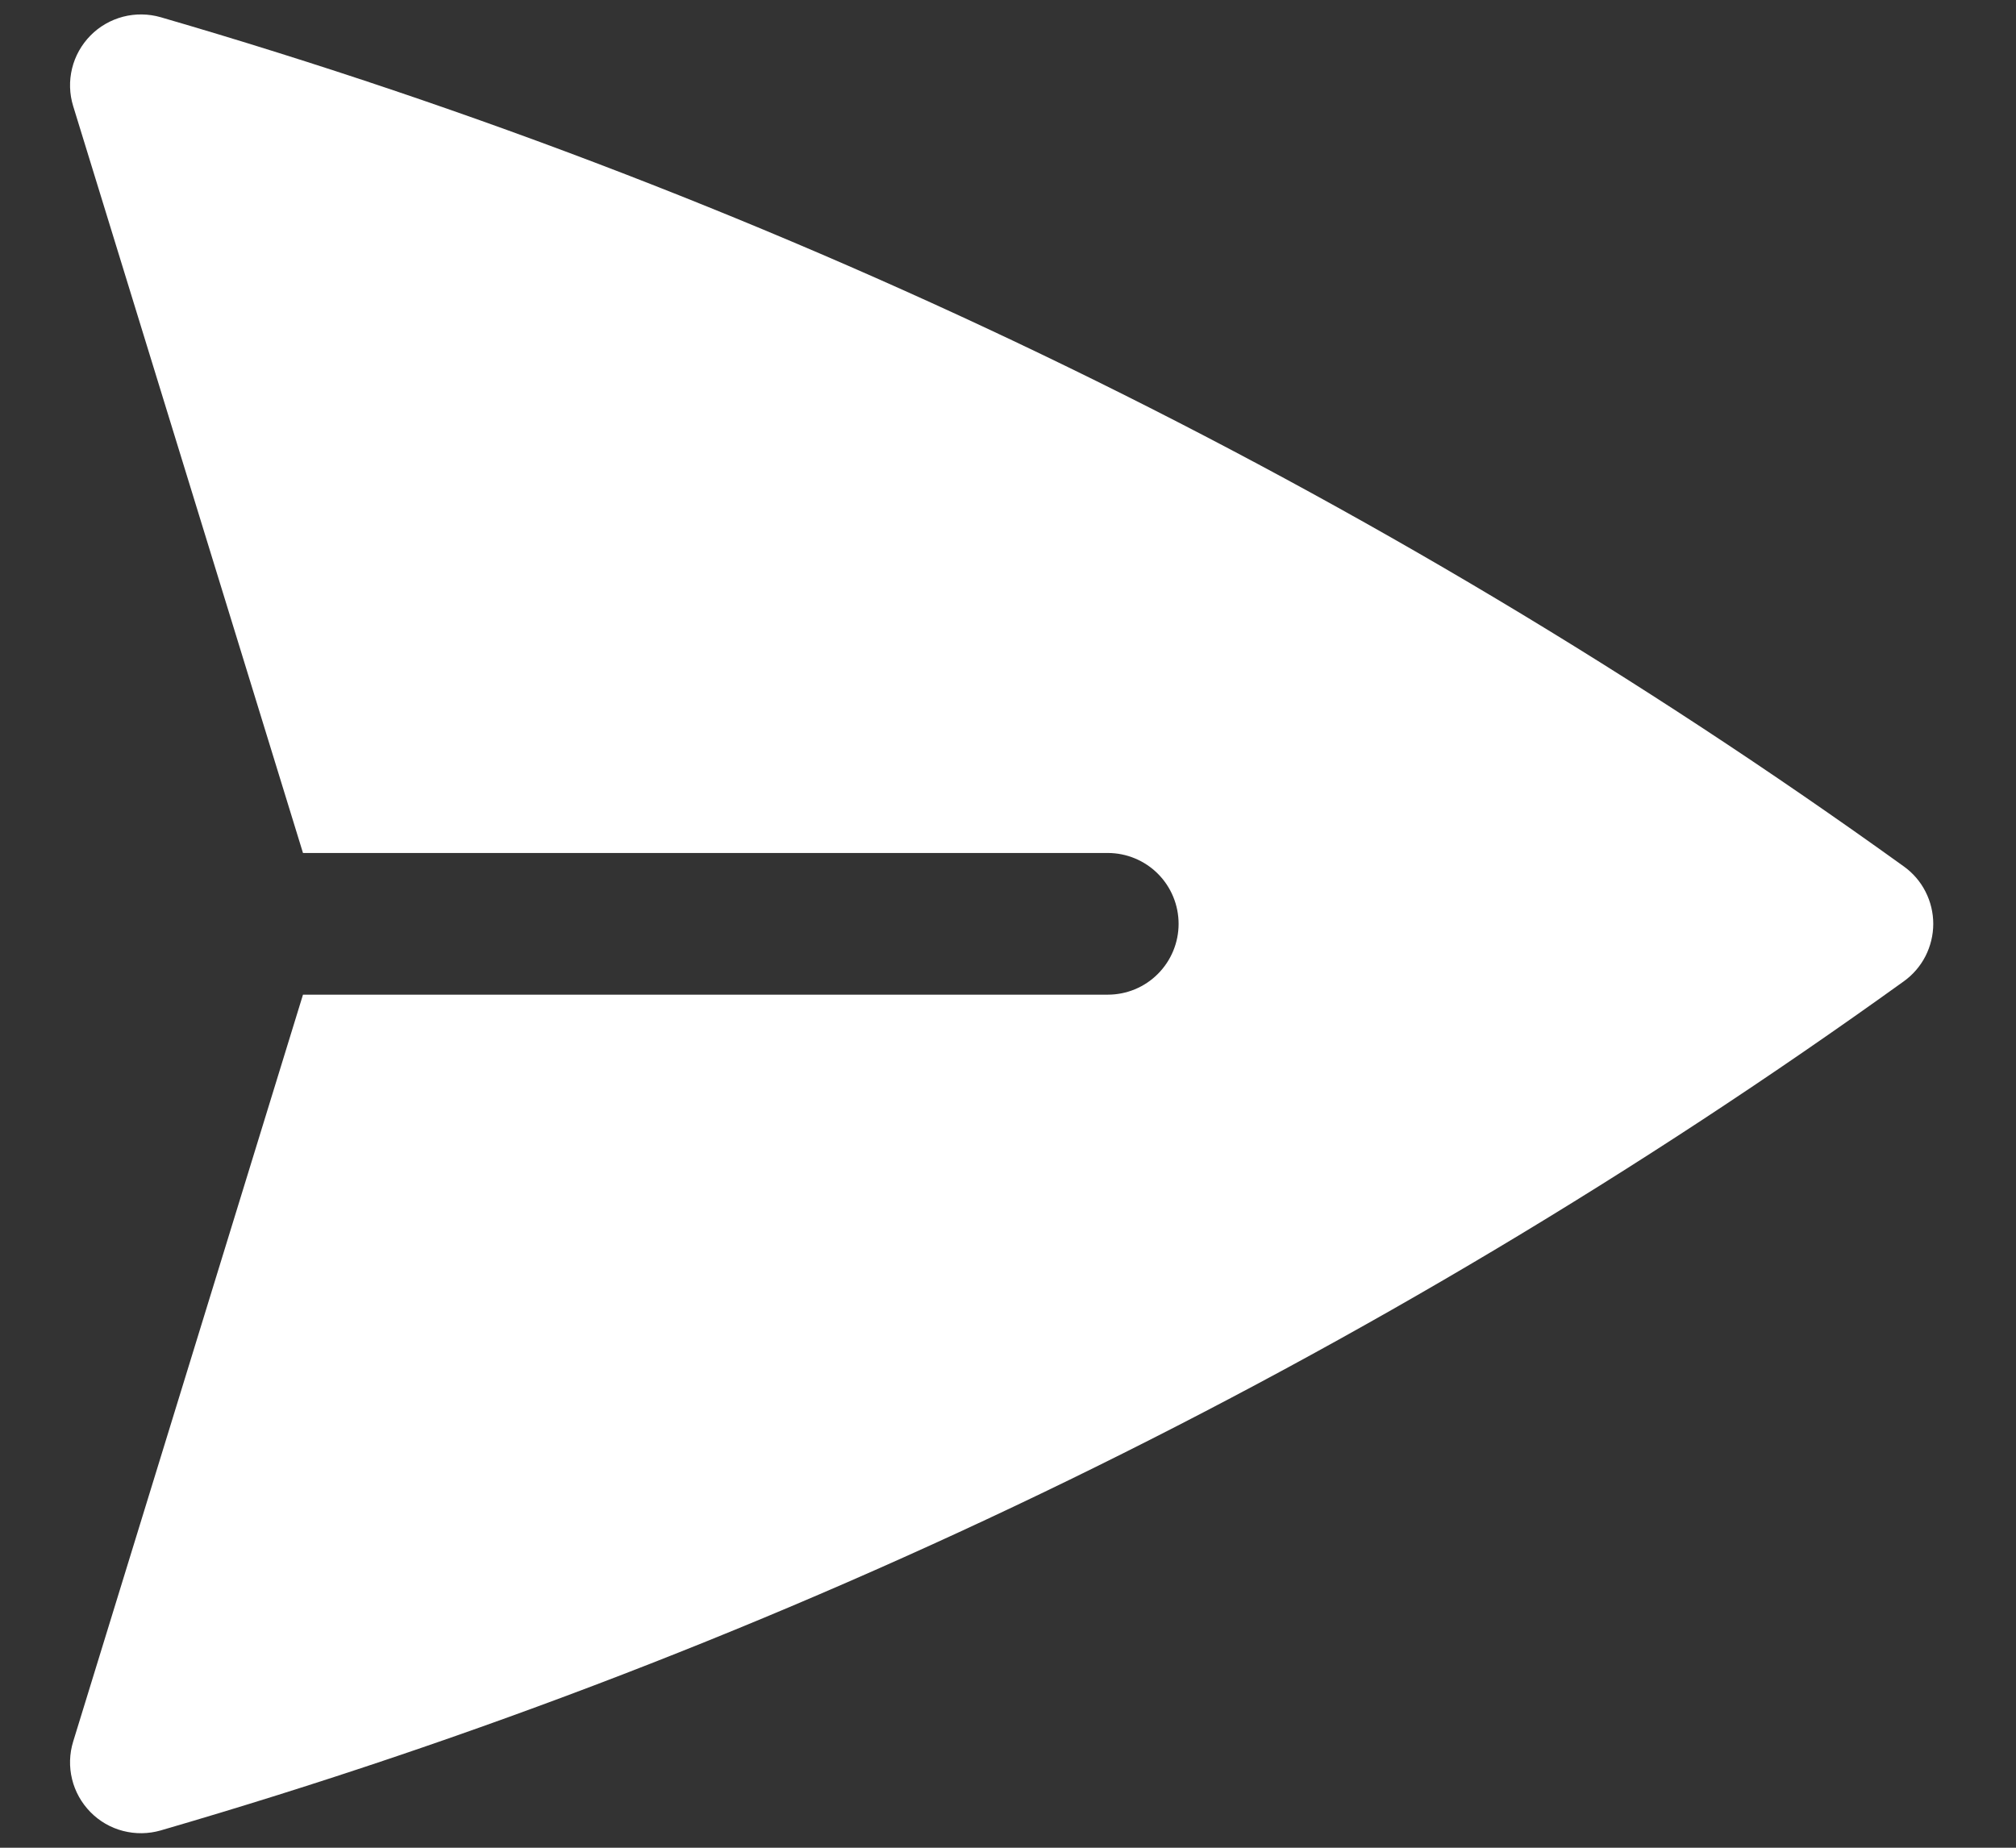 <svg width="24" height="22" viewBox="0 0 24 22" fill="none" xmlns="http://www.w3.org/2000/svg">
<rect x="0" y="0" width="24" height="22" fill="#333333" stroke="none"/>
<g clip-path="url(#clip0_273_5453)">
<path d="M1.913 0.205C1.767 0.163 1.612 0.161 1.465 0.199C1.317 0.238 1.183 0.315 1.077 0.423C0.97 0.532 0.894 0.667 0.858 0.815C0.822 0.963 0.826 1.117 0.871 1.263L3.607 10.156H13.188C13.411 10.156 13.626 10.245 13.784 10.403C13.942 10.561 14.031 10.776 14.031 11C14.031 11.223 13.942 11.438 13.784 11.596C13.626 11.755 13.411 11.843 13.188 11.843H3.607L0.871 20.736C0.826 20.882 0.822 21.037 0.858 21.184C0.894 21.332 0.97 21.467 1.077 21.576C1.183 21.684 1.317 21.762 1.465 21.8C1.612 21.838 1.767 21.836 1.913 21.794C9.355 19.63 16.372 16.211 22.663 11.685C22.772 11.607 22.861 11.504 22.922 11.385C22.983 11.265 23.015 11.133 23.015 11C23.015 10.866 22.983 10.734 22.922 10.615C22.861 10.495 22.772 10.393 22.663 10.315C16.372 5.788 9.355 2.369 1.913 0.205Z" fill="white"/>
</g>
<defs>
<clipPath id="clip0_273_5453">
<rect width="24" height="22" fill="white"/>
</clipPath>
</defs>
</svg>
